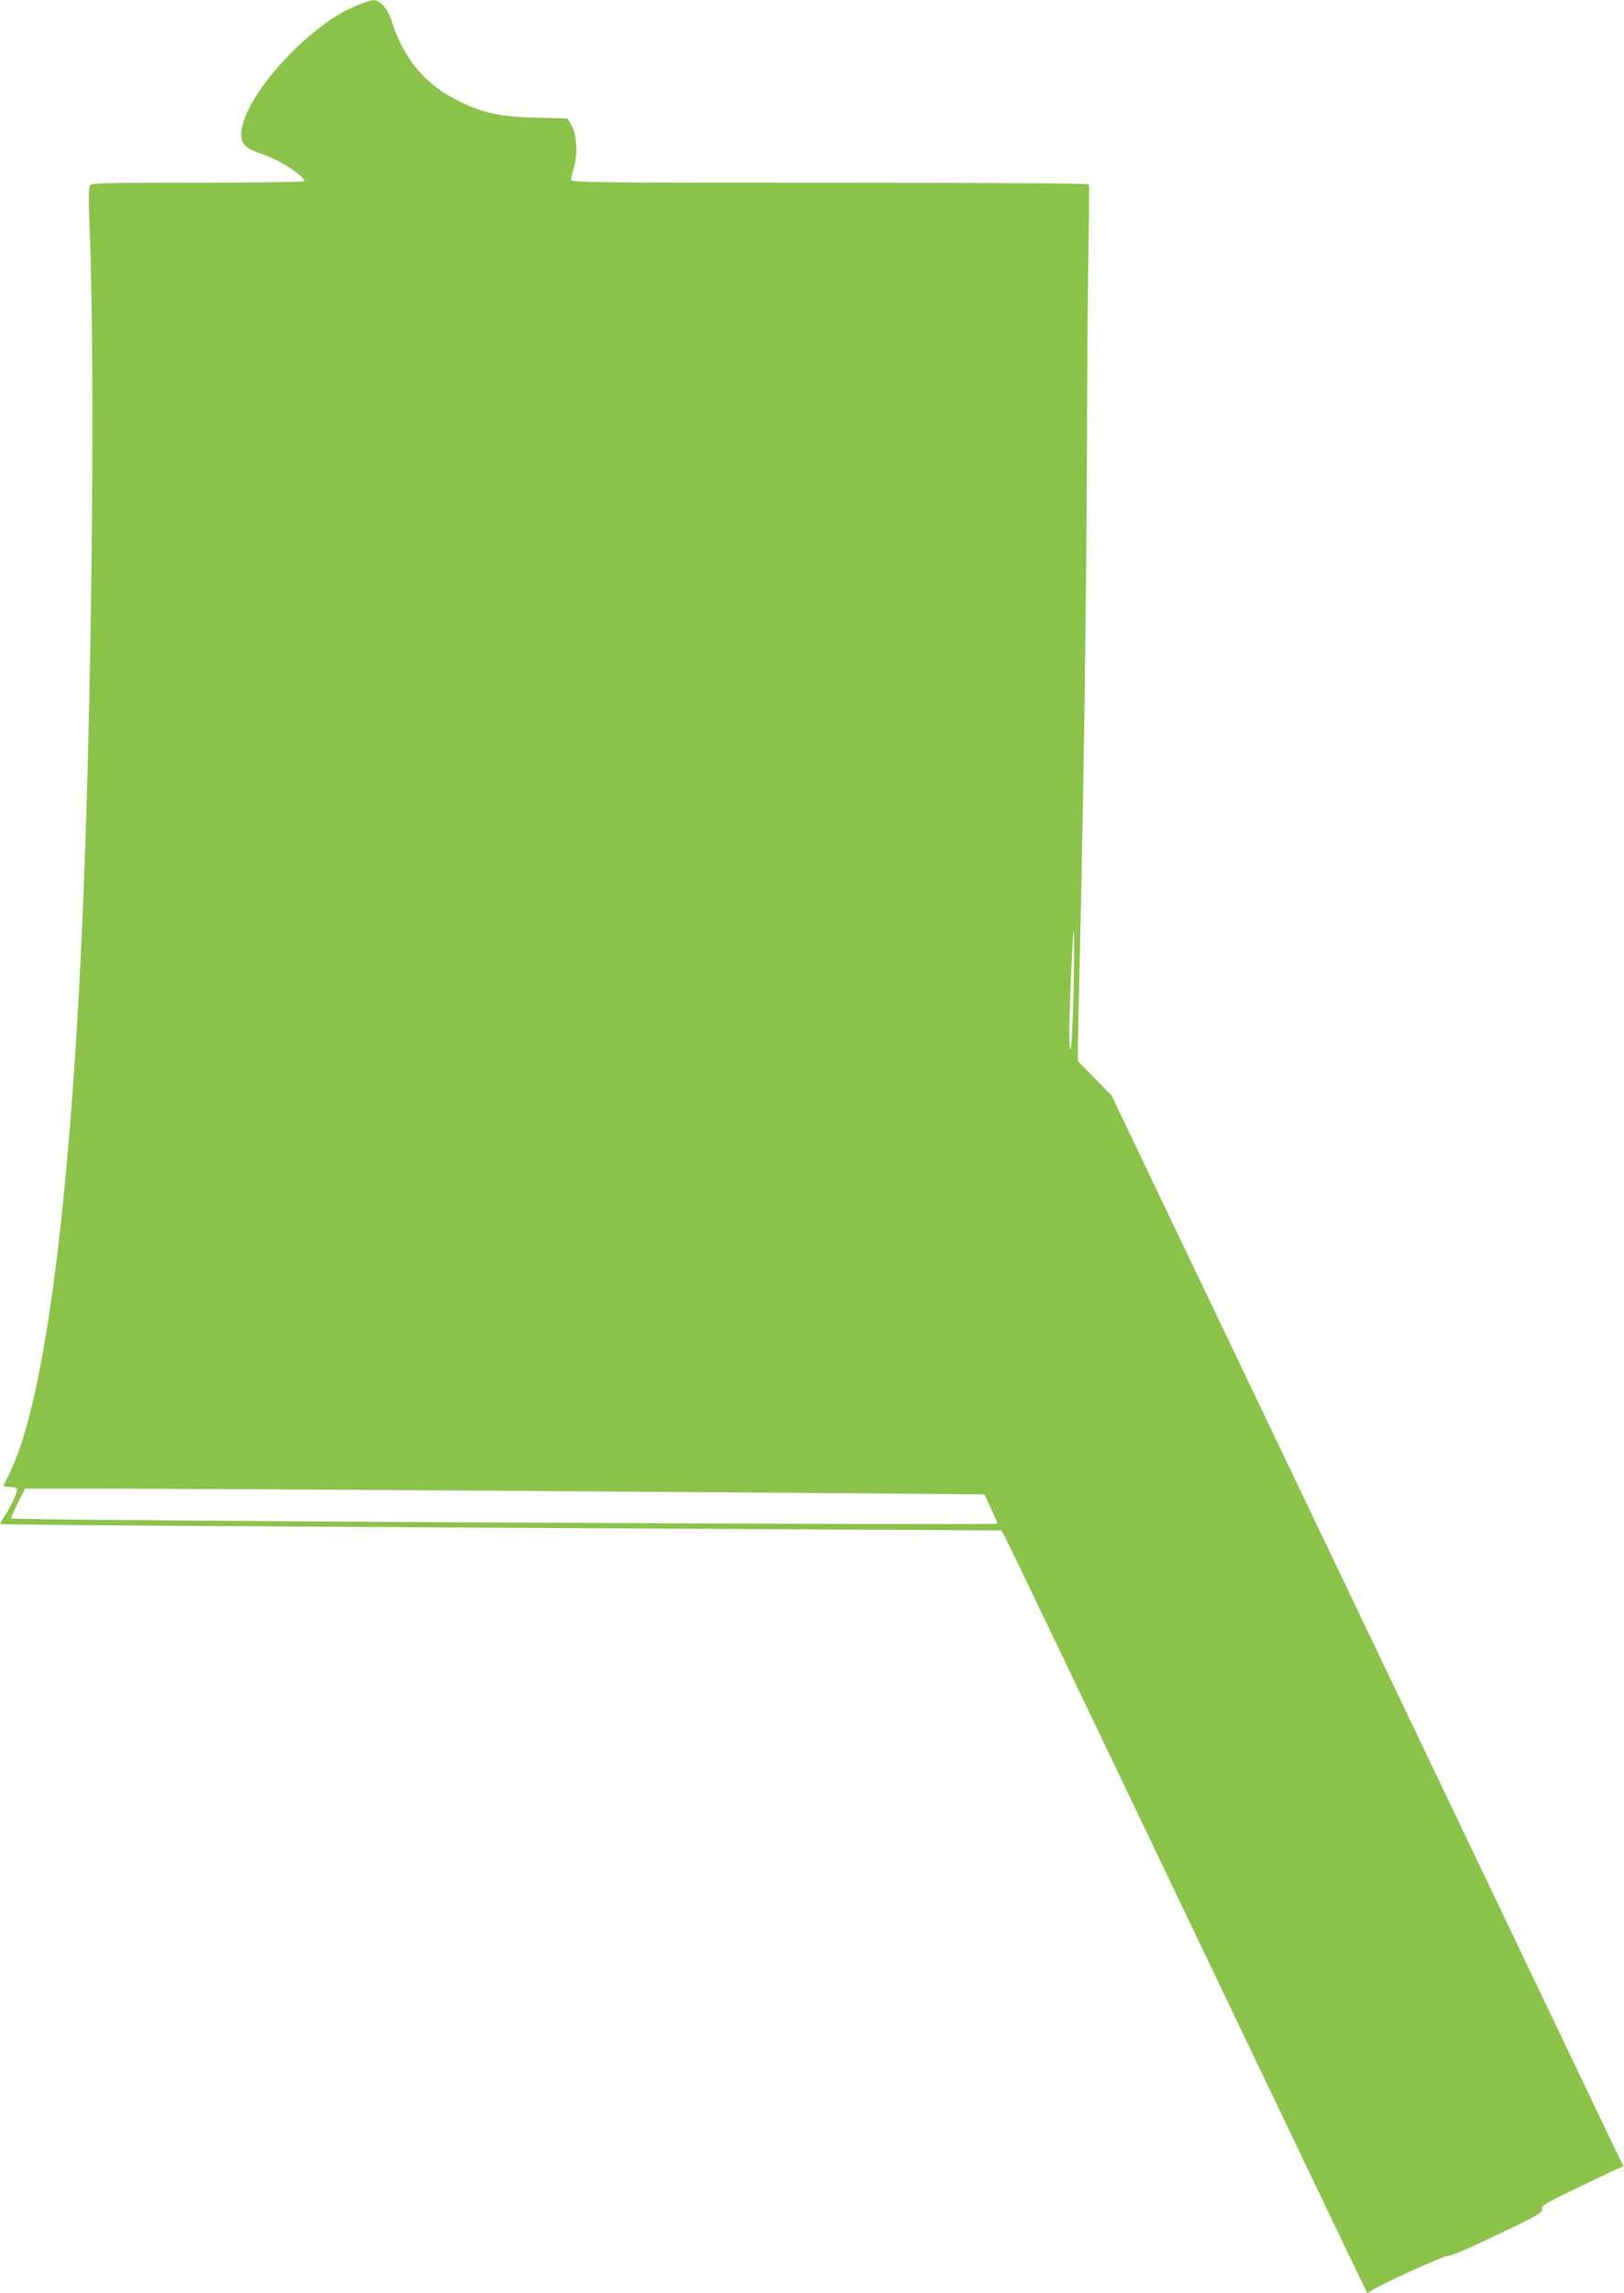 <?xml version="1.0" standalone="no"?>
<!DOCTYPE svg PUBLIC "-//W3C//DTD SVG 20010904//EN"
 "http://www.w3.org/TR/2001/REC-SVG-20010904/DTD/svg10.dtd">
<svg version="1.0" xmlns="http://www.w3.org/2000/svg"
 width="907pt" height="1280pt" viewBox="0 0 907 1280"
 preserveAspectRatio="xMidYMid meet">
<g transform="translate(0,1280) scale(0.1,-0.1)"
fill="#8bc34a" stroke="none">
<path d="M2010 12776 c-84 -34 -129 -60 -195 -108 -252 -185 -465 -467 -468
-616 0 -56 27 -83 114 -111 97 -32 239 -122 239 -153 0 -4 -268 -8 -595 -8
-556 0 -595 -1 -604 -17 -5 -11 -6 -97 -1 -218 30 -739 17 -2396 -30 -3640
-65 -1736 -215 -2930 -419 -3333 -17 -34 -31 -64 -31 -67 0 -3 15 -5 34 -5 19
0 37 -4 41 -9 7 -12 -34 -102 -70 -155 -14 -21 -24 -41 -21 -43 4 -5 1260 -13
4259 -29 l1329 -7 13 -21 c8 -12 467 -968 1020 -2126 554 -1158 1008 -2107
1011 -2109 2 -2 10 2 19 9 35 29 411 201 431 197 14 -2 118 42 275 118 227
108 254 124 251 143 -3 20 18 33 185 113 103 50 206 99 229 109 l41 18 -55
113 c-30 63 -673 1408 -1429 2989 l-1375 2875 -94 96 -94 96 0 74 c0 41 7 358
15 704 19 831 35 1986 36 2757 1 343 4 786 8 986 3 199 5 367 3 372 -3 7 -505
10 -1448 10 -1316 0 -1444 1 -1444 16 0 9 7 41 16 72 22 75 15 187 -15 235
l-21 35 -173 5 c-199 5 -291 24 -421 86 -194 91 -319 237 -386 446 -23 75 -66
126 -105 124 -11 0 -45 -11 -75 -23z m3986 -5498 c-5 -207 -11 -327 -18 -333
-10 -10 -7 201 9 523 11 239 16 138 9 -190z m-3421 -2798 c891 -6 1913 -13
2271 -16 l652 -6 36 -77 c20 -42 36 -81 36 -86 0 -11 -5495 17 -5507 29 -2 2
14 40 36 85 l41 81 408 0 c224 0 1136 -4 2027 -10z"/>
</g>
</svg>
